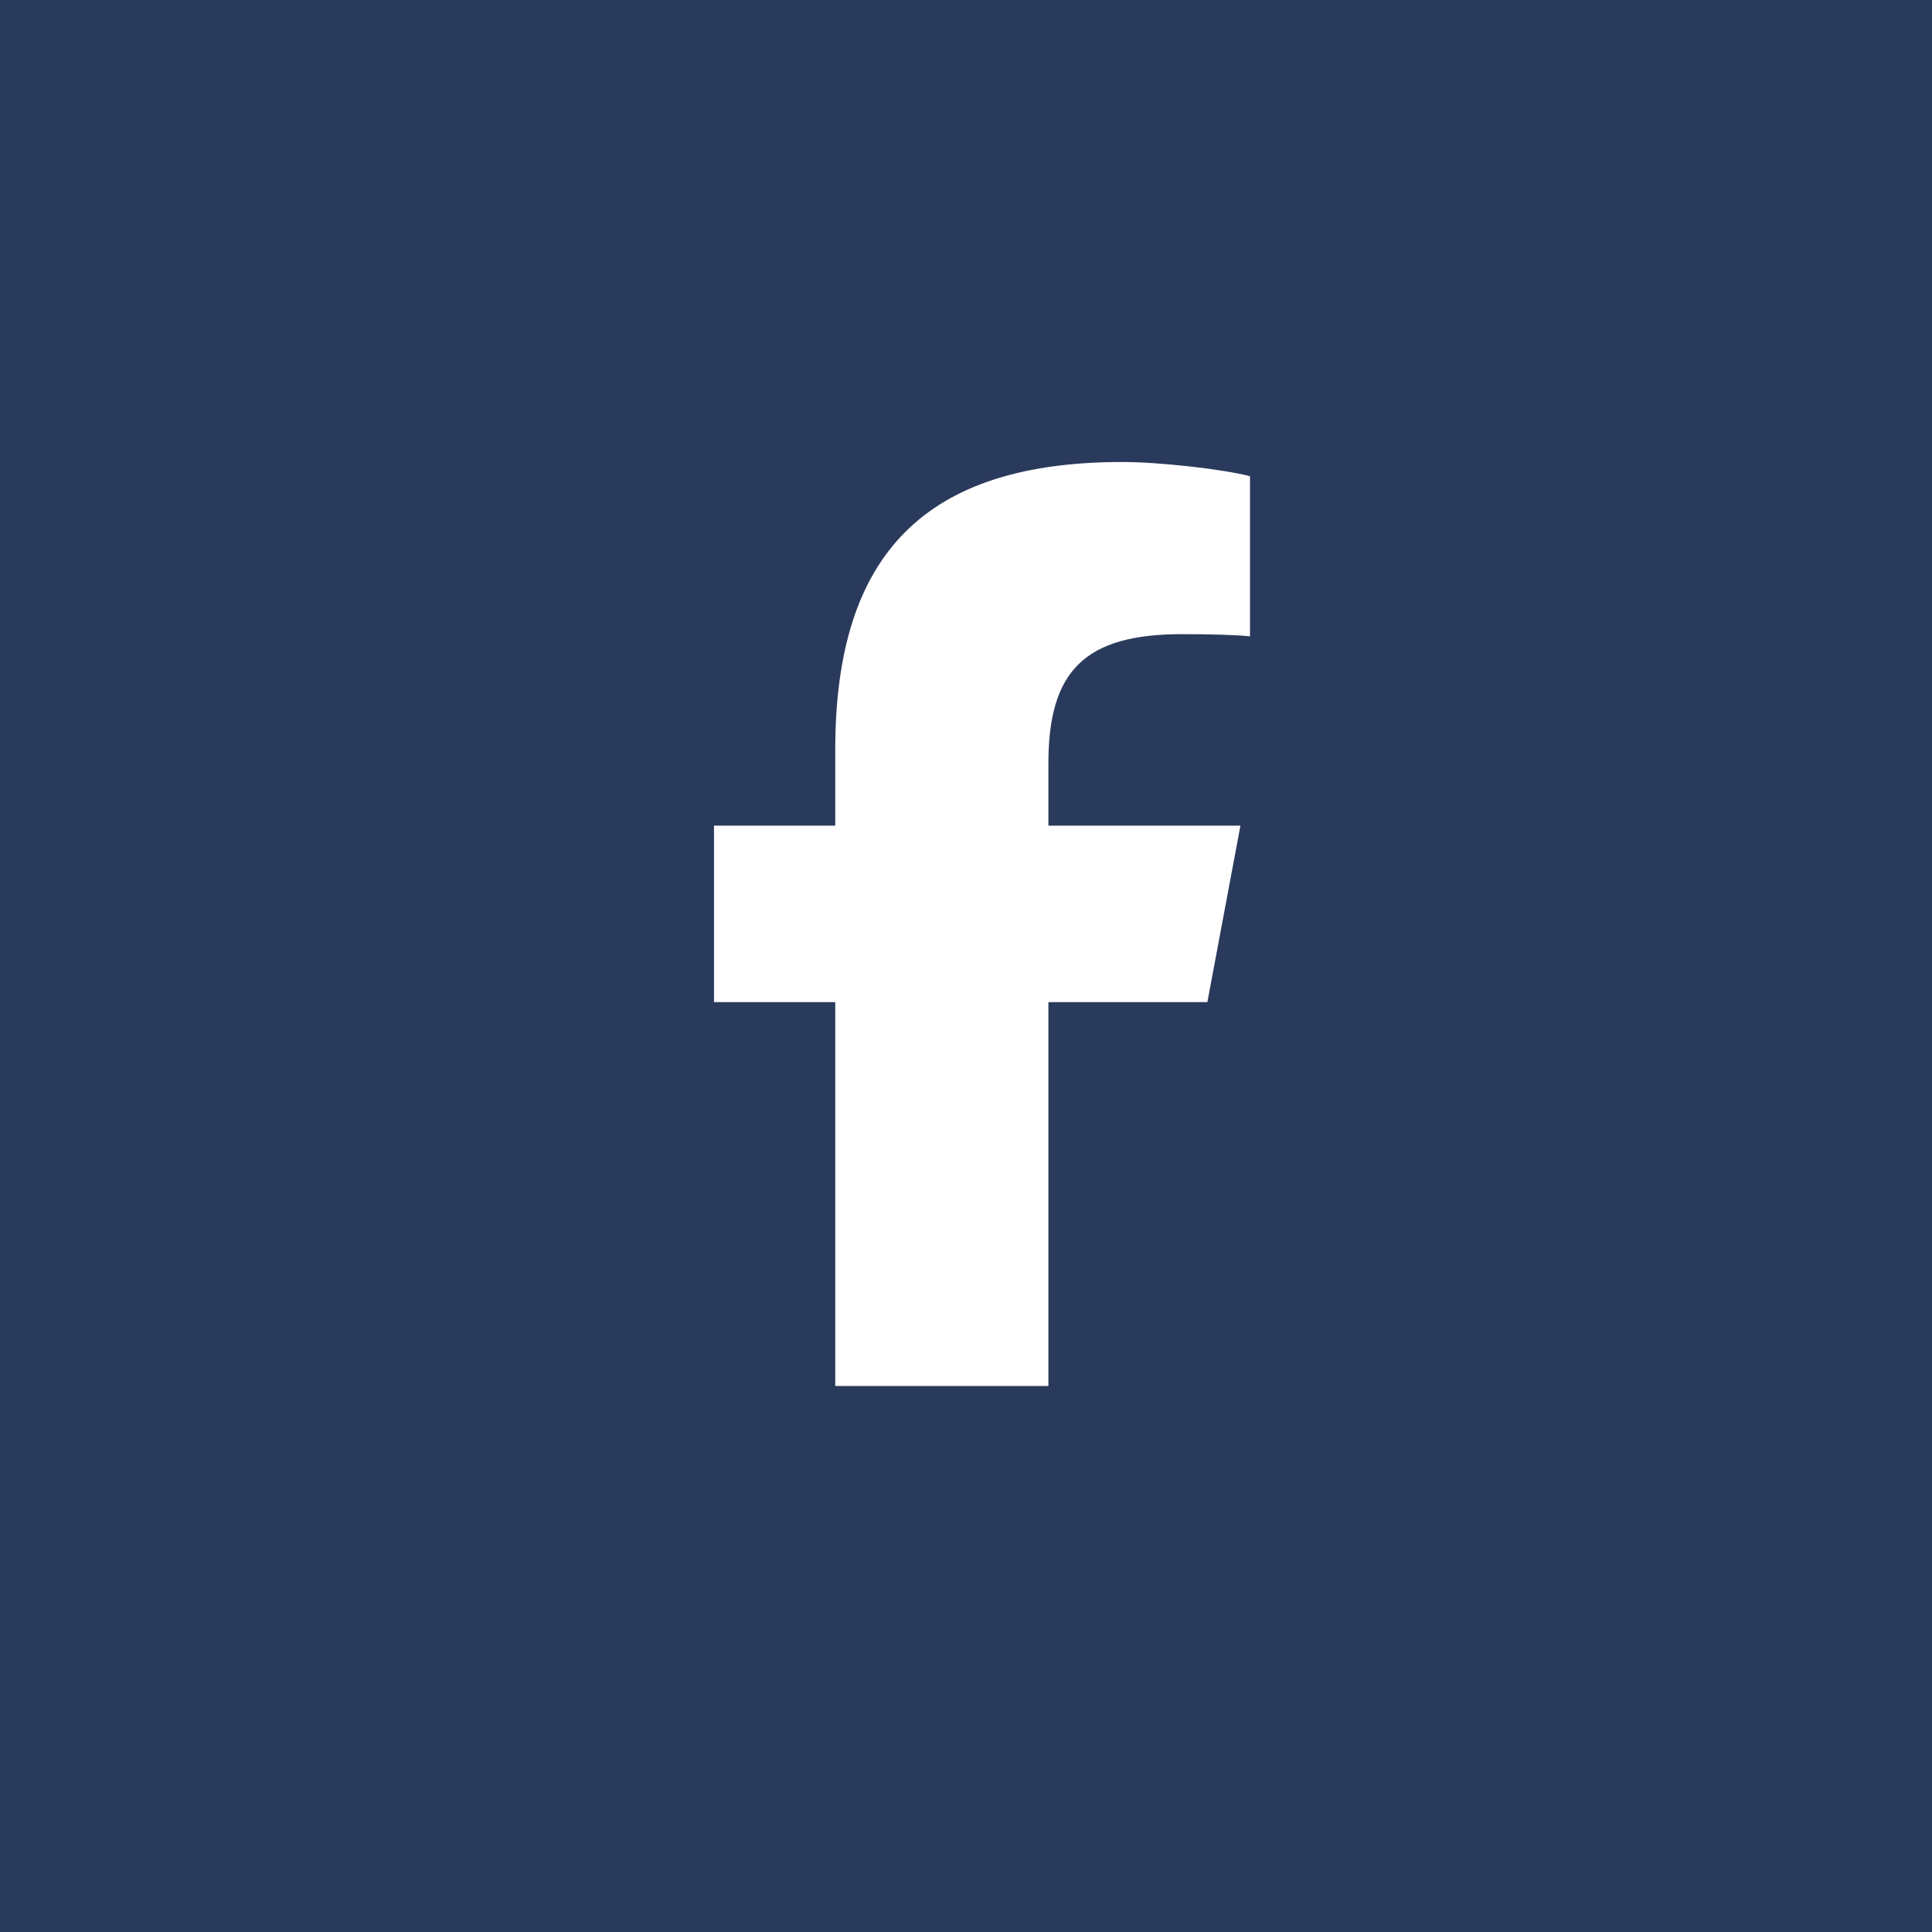 <svg width="46" height="46" viewBox="0 0 46 46" fill="none" xmlns="http://www.w3.org/2000/svg">
<rect width="46" height="46" fill="#2A3A5C"/>
<path d="M19.887 23.86V33H24.962V23.86H28.747L29.534 19.658H24.962V18.172C24.962 15.95 25.851 15.099 28.143 15.099C28.856 15.099 29.429 15.116 29.762 15.151V11.339C29.136 11.172 27.605 11 26.721 11C22.044 11 19.887 13.17 19.887 17.849V19.658H17V23.86H19.887Z" fill="white"/>
</svg>
